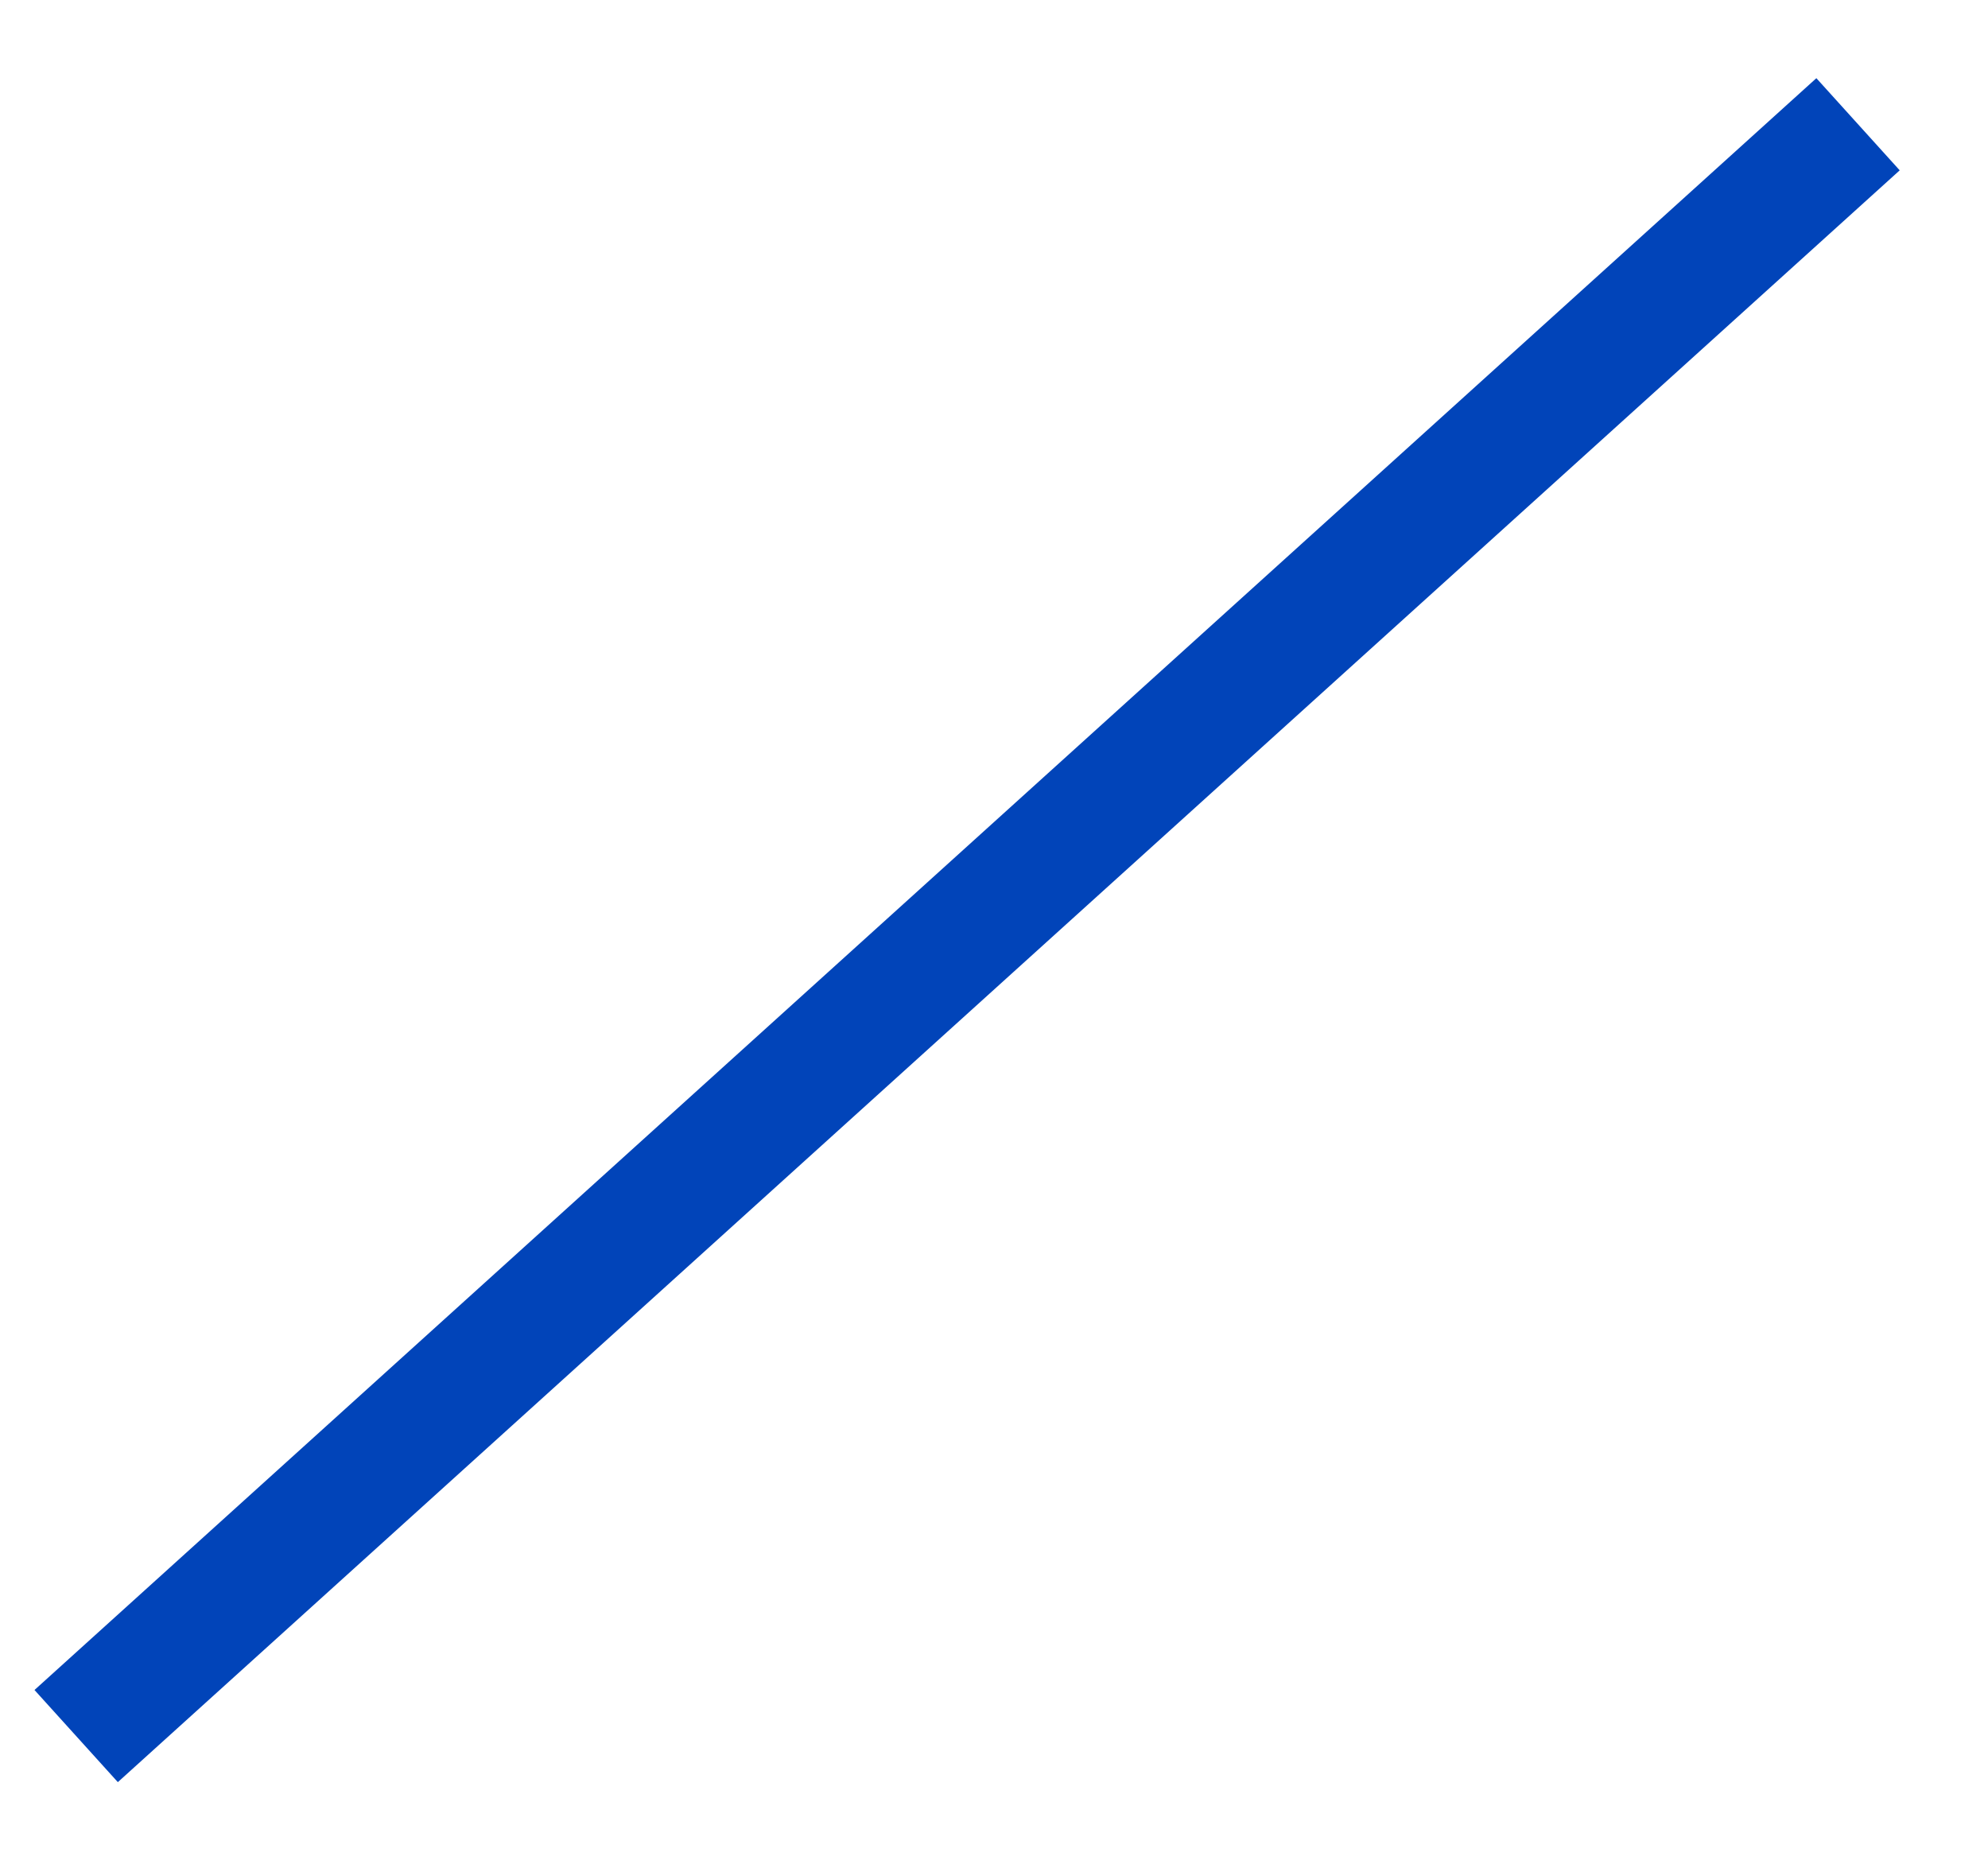 <?xml version="1.0" encoding="UTF-8"?> <svg xmlns="http://www.w3.org/2000/svg" width="16" height="15" viewBox="0 0 16 15" fill="none"> <path d="M14.954 1L0.613 13.972" stroke="#0144B9" stroke-miterlimit="10"></path> </svg> 